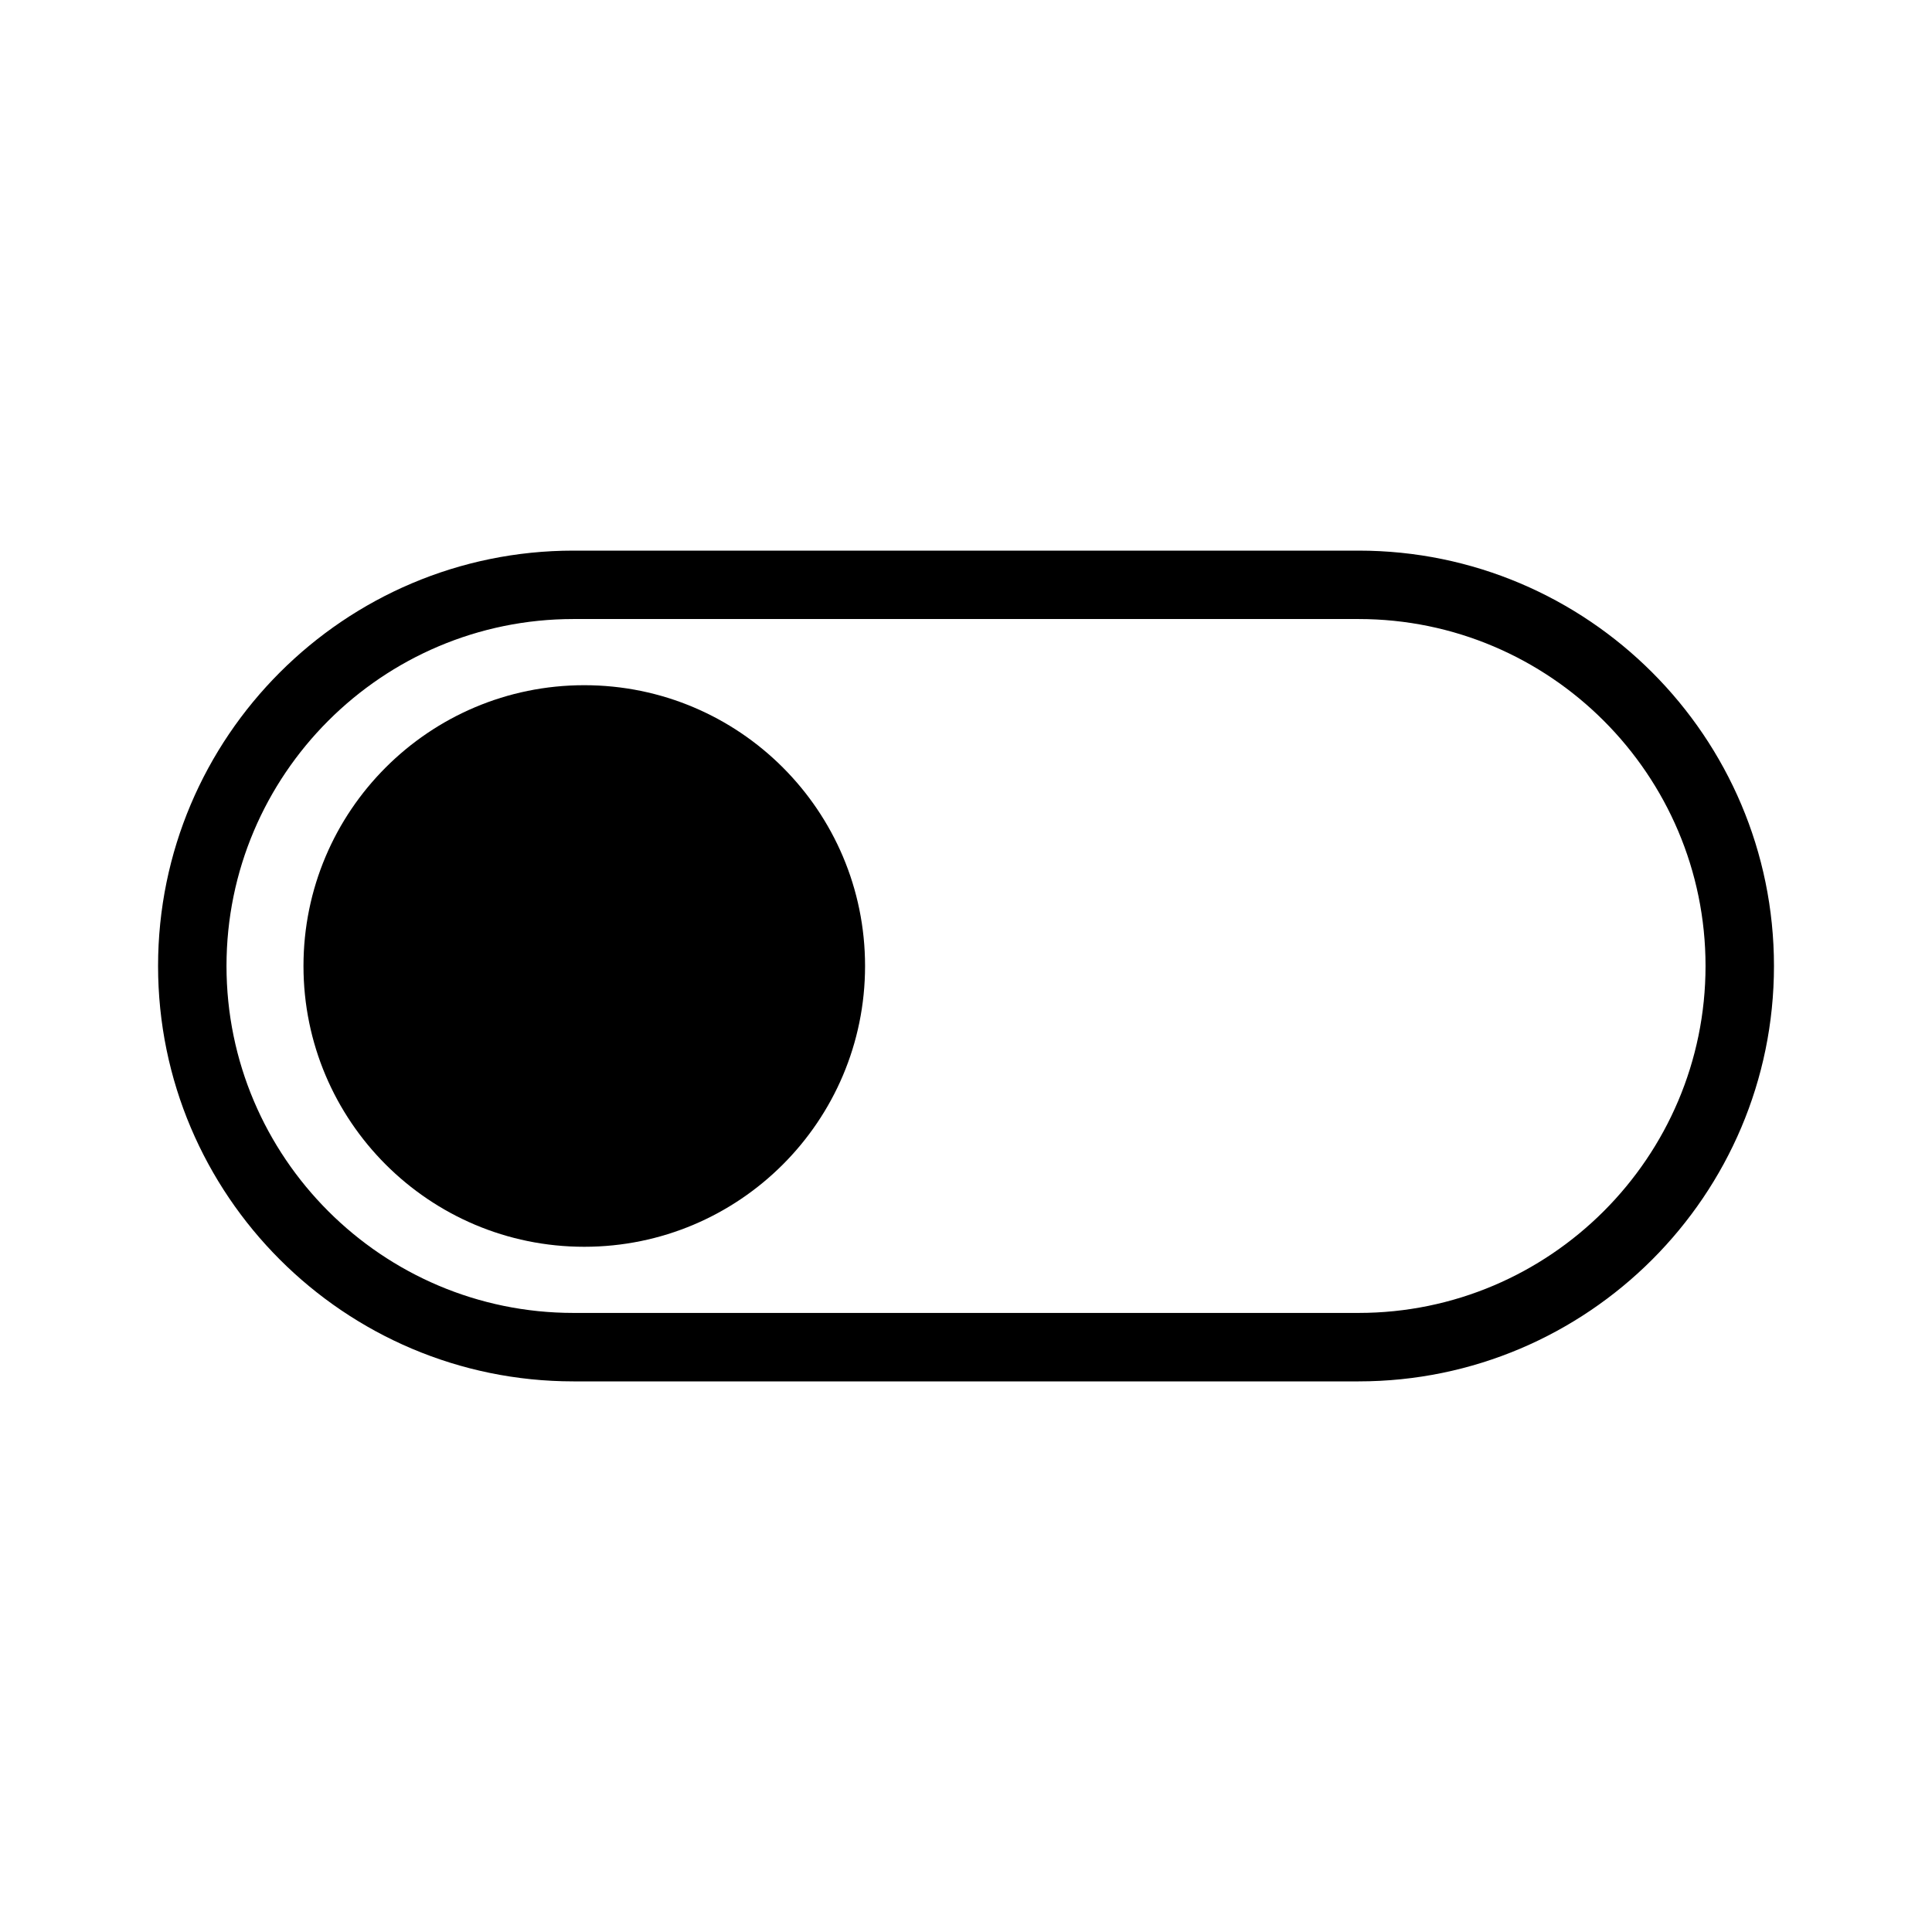 <?xml version="1.0" encoding="UTF-8"?>
<!-- Uploaded to: SVG Repo, www.svgrepo.com, Generator: SVG Repo Mixer Tools -->
<svg fill="#000000" width="800px" height="800px" version="1.1" viewBox="144 144 512 512" xmlns="http://www.w3.org/2000/svg">
 <g>
  <path d="m373.25 400c0 41.094-33.316 74.41-74.414 74.41-41.094 0-74.41-33.316-74.41-74.41 0-41.098 33.316-74.414 74.41-74.414 41.098 0 74.414 33.316 74.414 74.414"/>
  <path d="m504.04 510.08h-208.07c-60.707 0-110.08-49.375-110.08-110.08 0-60.711 49.375-110.08 110.08-110.08h208.07c60.711 0 110.08 49.375 110.08 110.08s-49.371 110.08-110.08 110.08zm-208.07-202.03c-50.684 0-91.945 41.262-91.945 91.945s41.262 91.945 91.945 91.945h208.07c50.684 0 91.945-41.262 91.945-91.945s-41.262-91.945-91.945-91.945z"/>
 </g>
</svg>